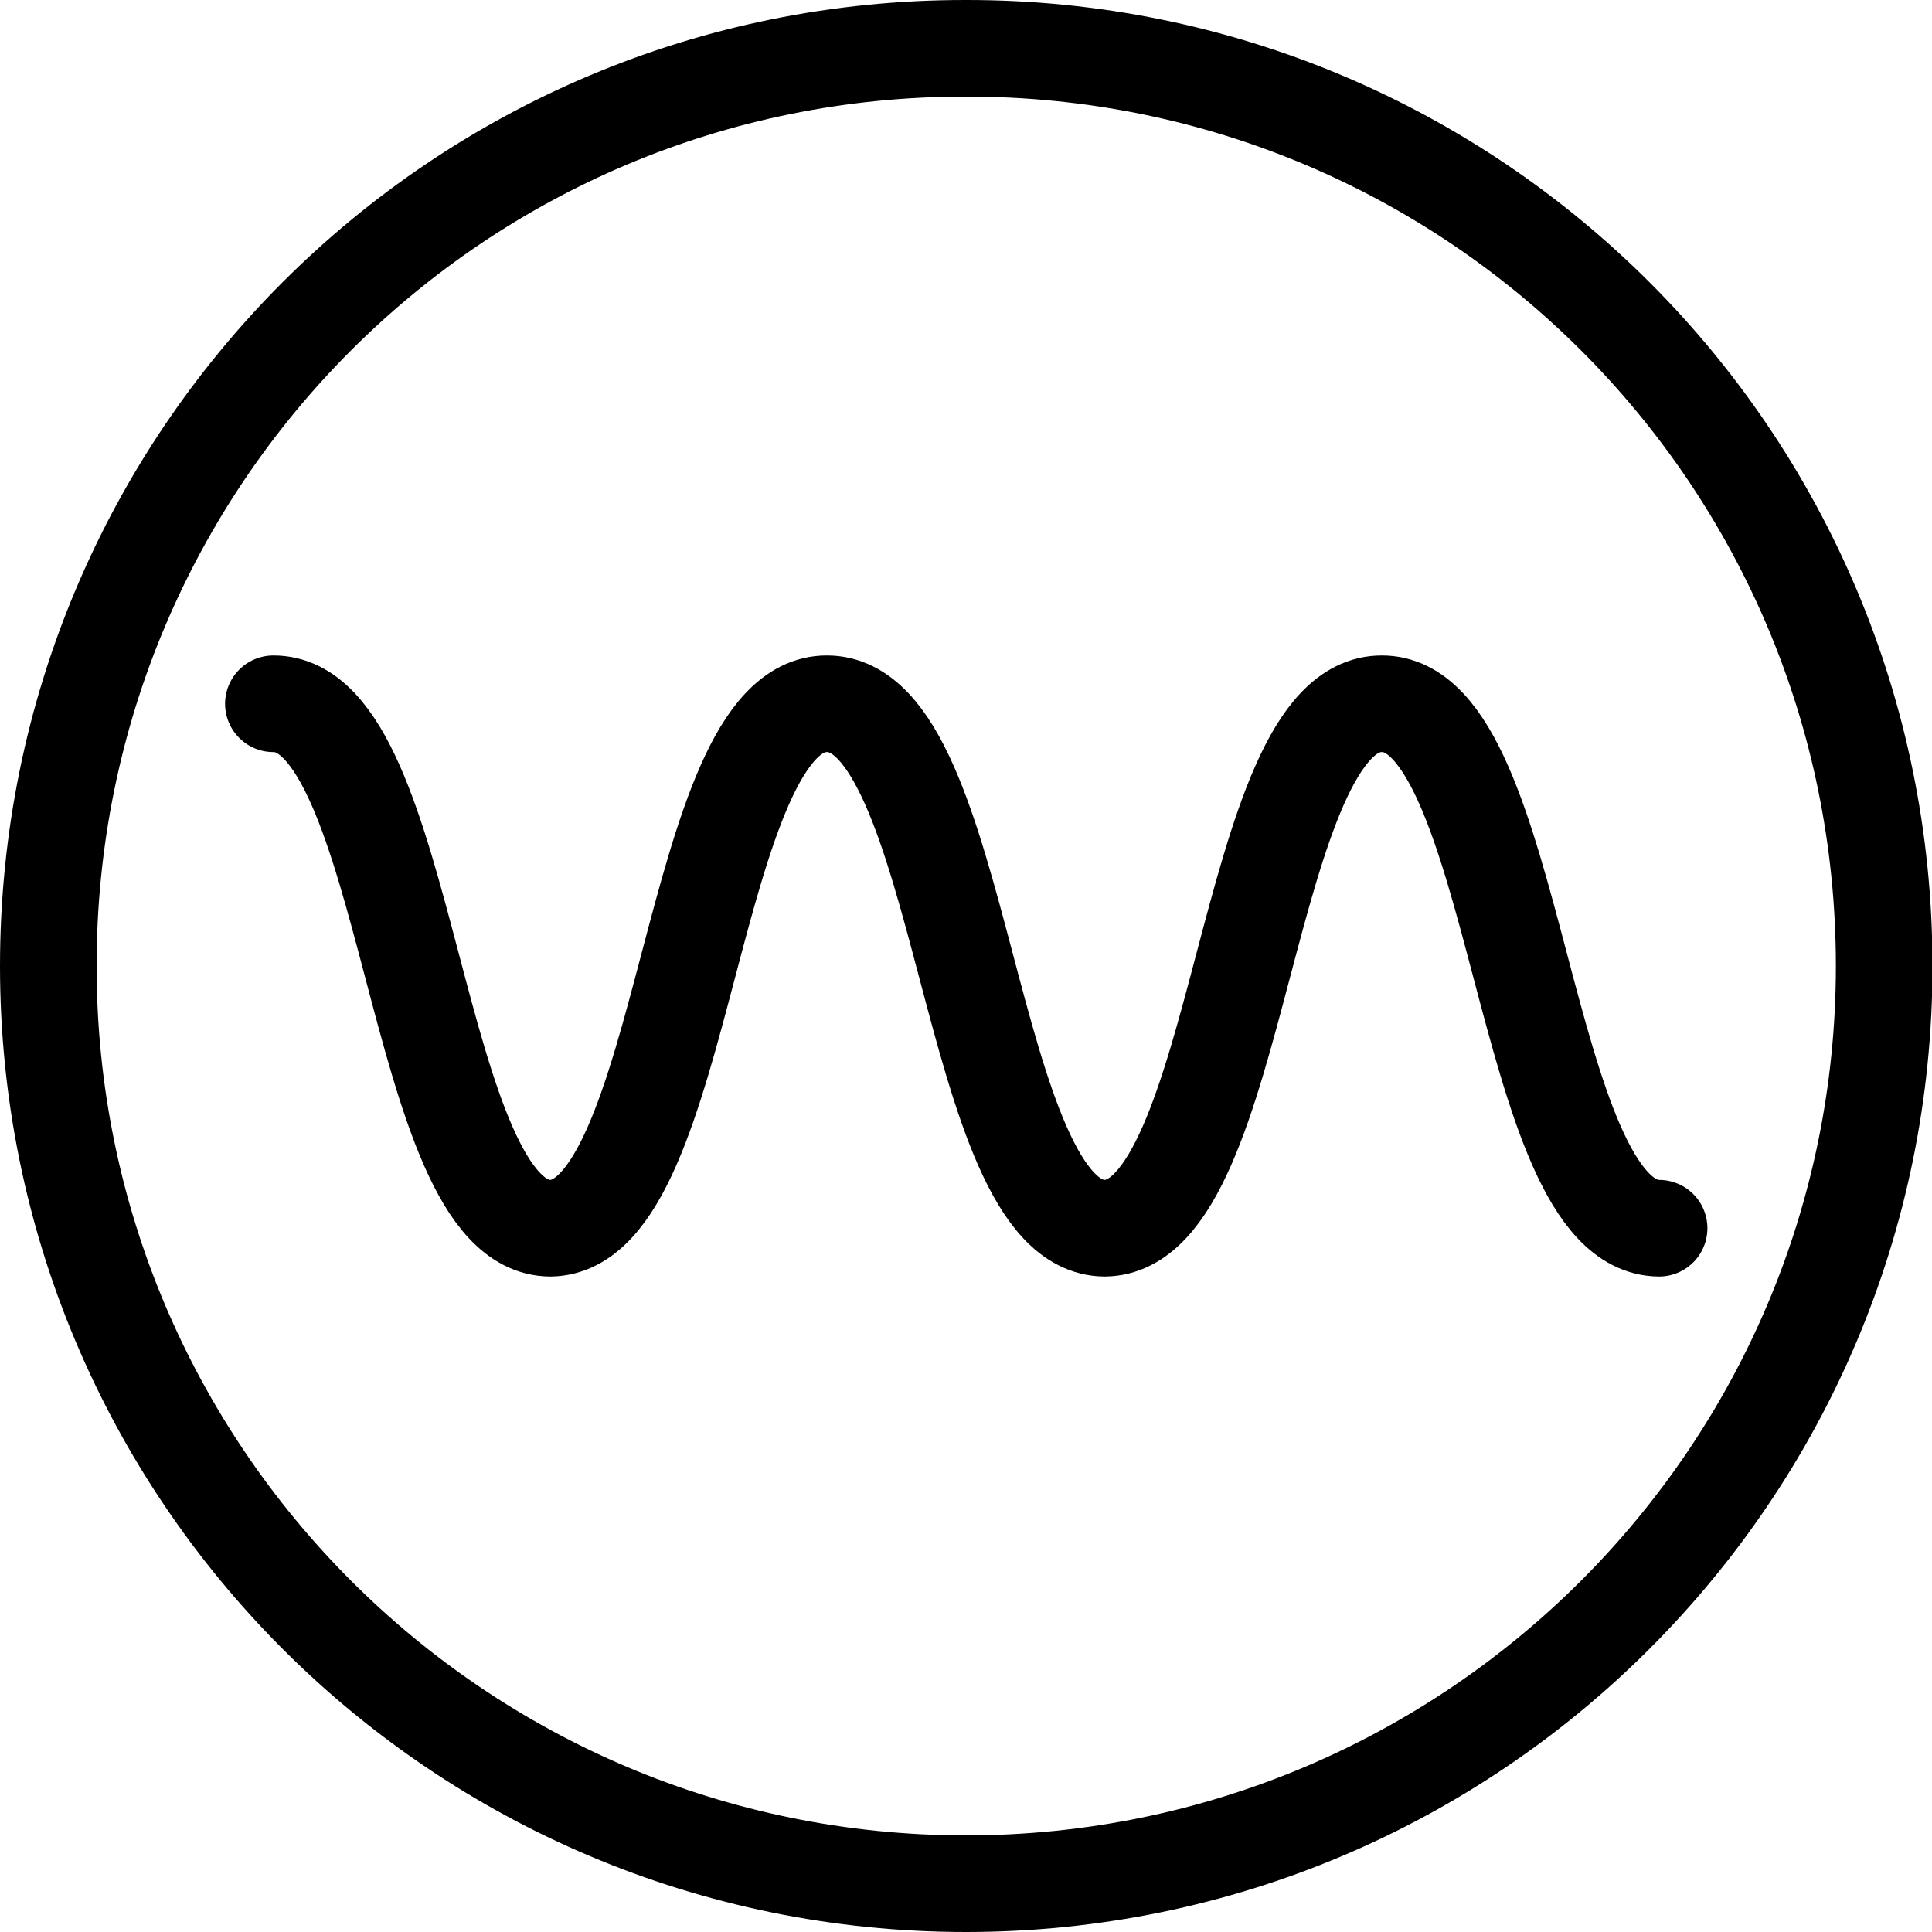 <svg xmlns="http://www.w3.org/2000/svg" version="1.1" xmlns:xlink="http://www.w3.org/1999/xlink" width="100%" height="100%" id="svgWorkerArea" viewBox="0 0 400 400" xmlns:artdraw="https://artdraw.muisca.co" style="background: white;"><defs id="defsdoc"><pattern id="patternBool" x="0" y="0" width="10" height="10" patternUnits="userSpaceOnUse" patternTransform="rotate(35)"><circle cx="5" cy="5" r="4" style="stroke: none;fill: #ff000070;"></circle></pattern></defs><g id="fileImp-635902284" class="cosito"><path id="circleImp-266022208" class="grouped" style="fill:none; stroke:#000000; stroke-linecap:round; stroke-linejoin:round; stroke-width:20px; " d="M10 200C10 94.777 94.9 9.877 200 10 305 9.877 390.1 94.777 390.1 200 390.1 304.877 305 389.977 200 390 94.9 389.977 10 304.877 10 200 10 199.877 10 199.877 10 200"></path><path id="pathImp-95404627" class="grouped" style="fill:none; stroke:#000000; stroke-linecap:round; stroke-linejoin:round; stroke-width:20px; " d="M56.6 145.711C85.3 145.577 85.3 254.077 113.9 254.289 142.5 254.077 142.5 145.577 171.2 145.711 200 145.577 200 254.077 228.7 254.289 257.4 254.077 257.4 145.577 286.1 145.711 314.7 145.577 314.7 254.077 343.5 254.289"></path></g></svg>